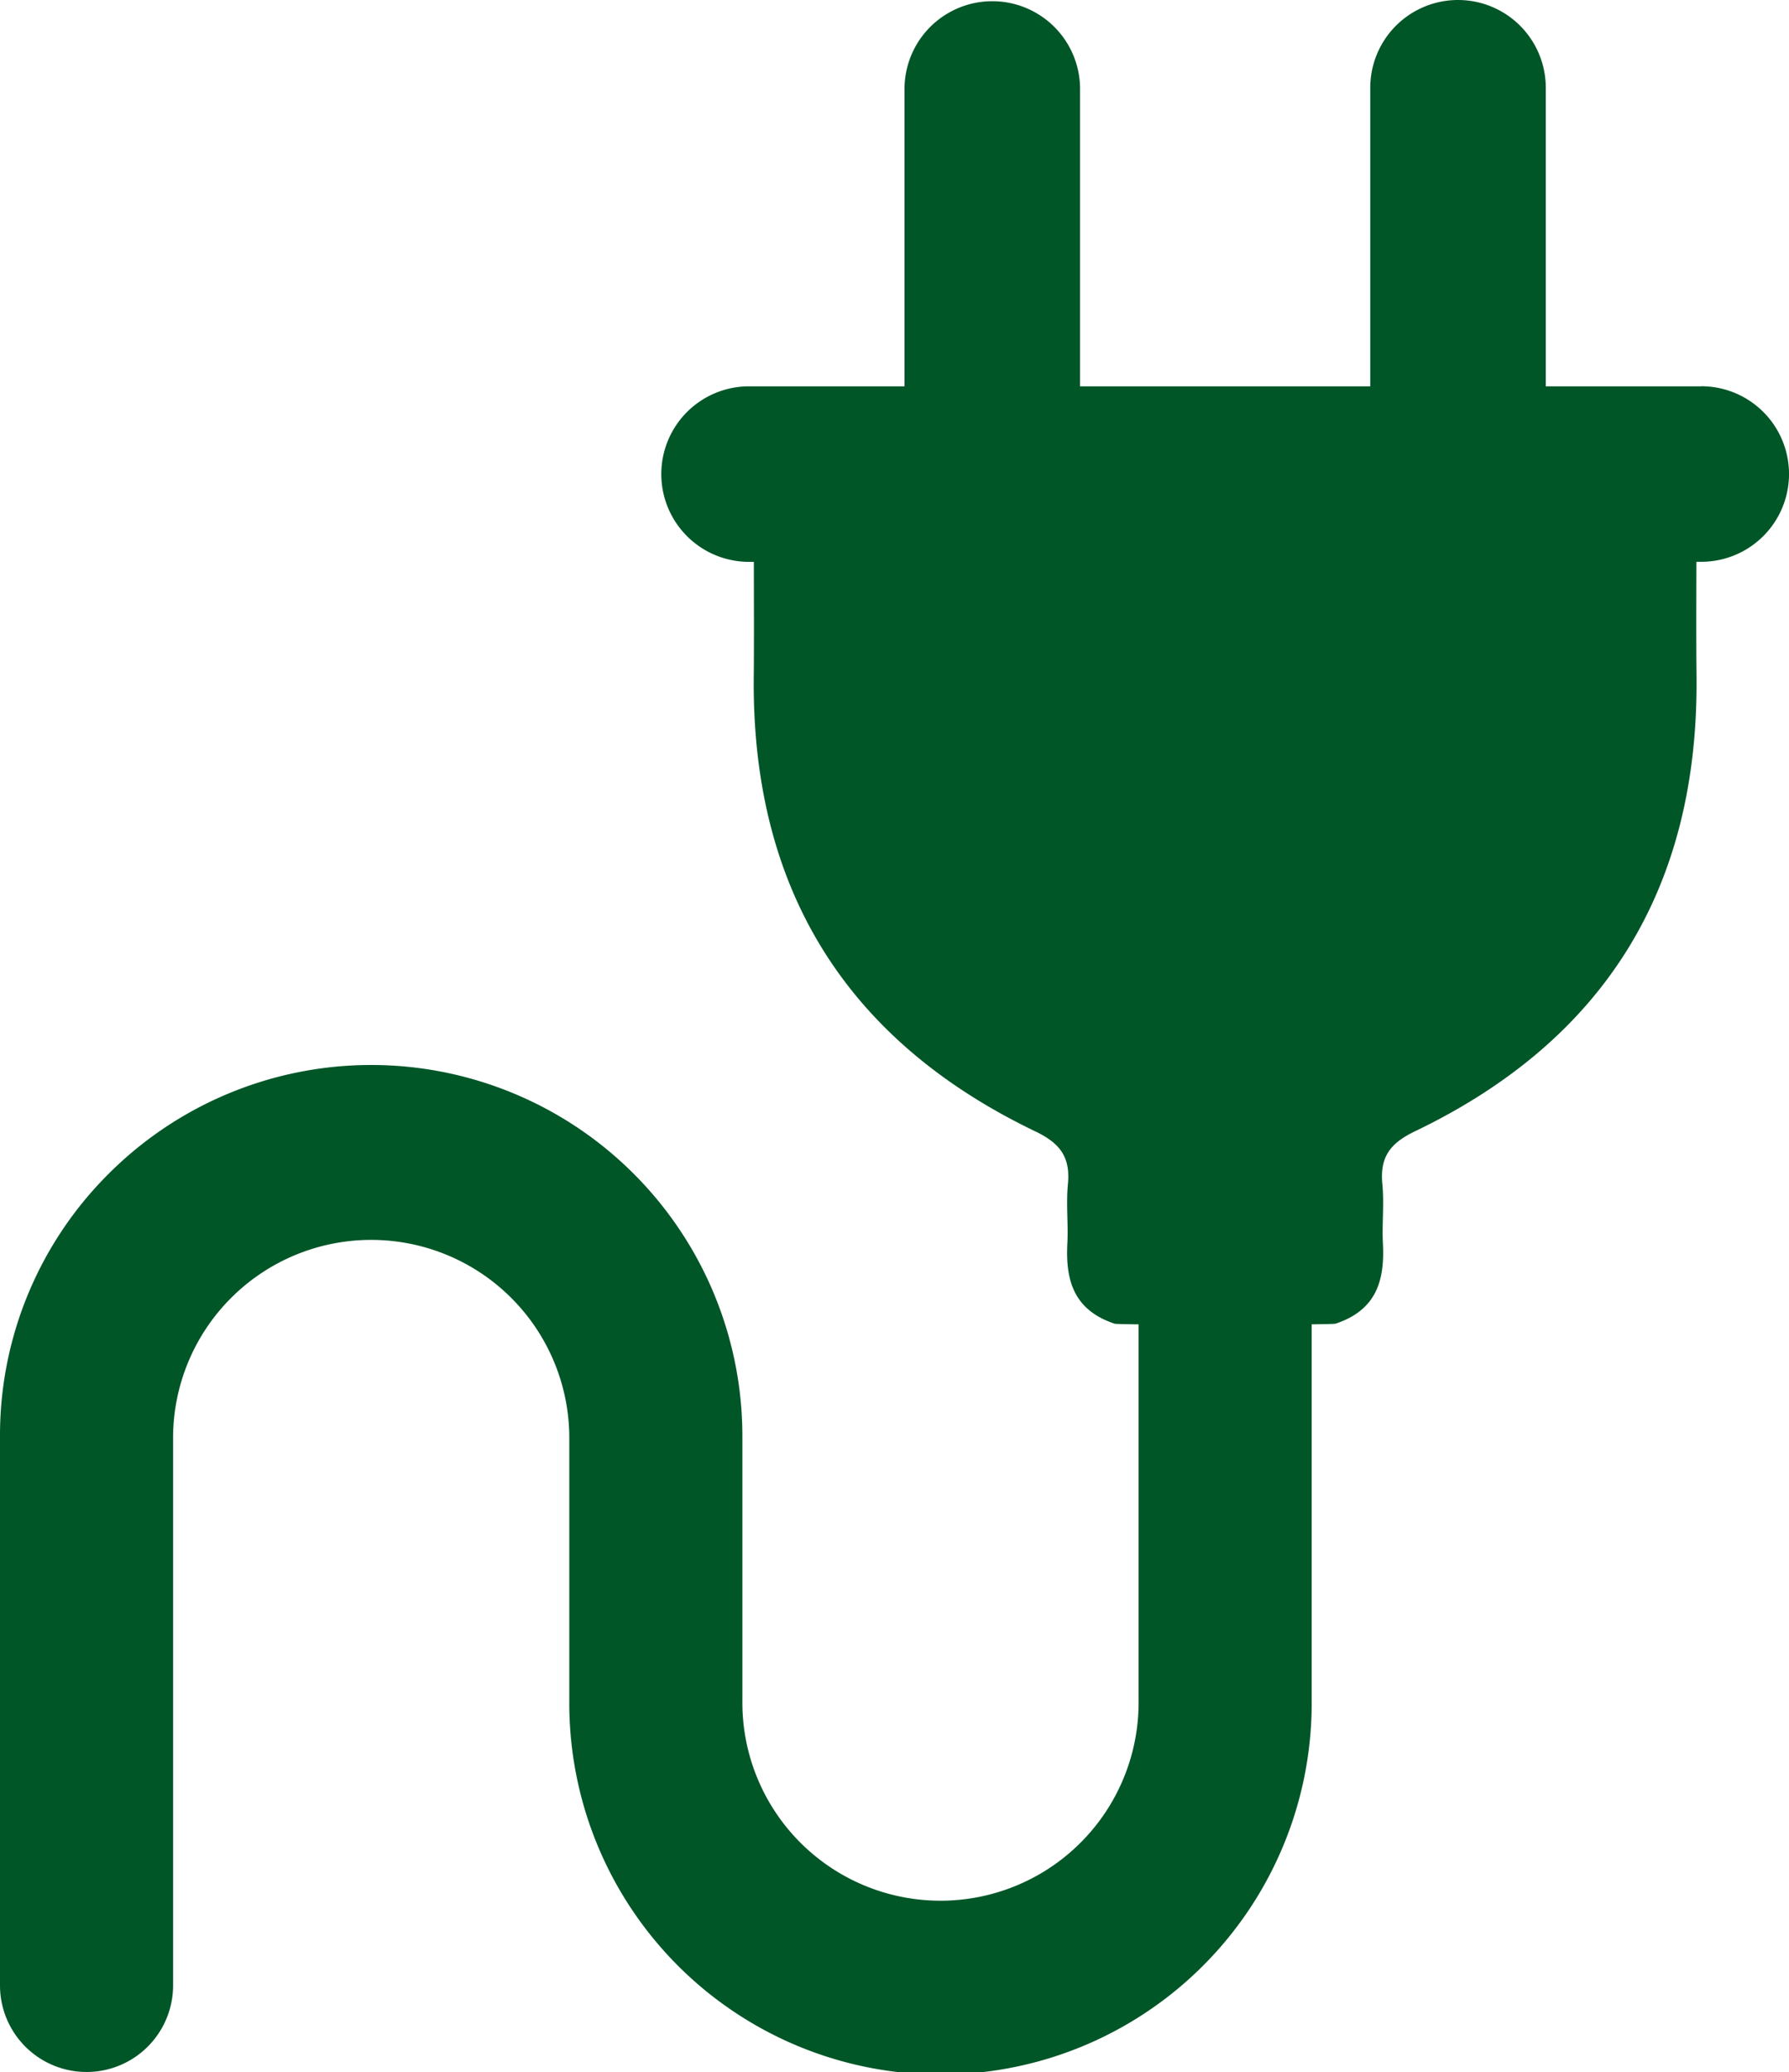<svg id="Layer_1" data-name="Layer 1" xmlns="http://www.w3.org/2000/svg" viewBox="0 0 1033.59 1196.89"><defs><style>.cls-1{fill:#005627;}</style></defs><path class="cls-1" d="M982.9,223.16H893.07V50.7a50.7,50.7,0,1,0-101.4,0V223.16H624V50.7a50.71,50.71,0,0,0-101.41,0V223.16H432.76a50.7,50.7,0,1,0,0,101.4h2.78c0,22.23.16,44.21-.06,66.16-1.28,122,52.76,210.08,162.74,262.86,14.59,7,20.24,15.12,18.75,30.58-.76,8-.33,16-.19,24,.05,3.39.06,6.79-.12,10.17-1.11,21.63,3.9,38.48,27.3,46.31.47.16,5.73.29,13.86.38v217.4a114.46,114.46,0,1,1-228.91,0V829.62A214.46,214.46,0,0,0,62.81,678,213.08,213.08,0,0,0,0,829.62v317.27a50,50,0,0,0,100,0V829.62a114.46,114.46,0,0,1,228.91,0V982.43a214.46,214.46,0,1,0,428.91,0V765c8.12-.1,13.38-.22,13.85-.39,23.41-7.83,28.43-24.68,27.3-46.31-.58-11.37.78-22.87-.31-34.18-1.49-15.46,4.17-23.58,18.75-30.58,110-52.78,164-140.82,162.75-262.86-.23-22-.12-43.93-.07-66.16h2.81a50.7,50.7,0,0,0,0-101.4Z"/></svg>